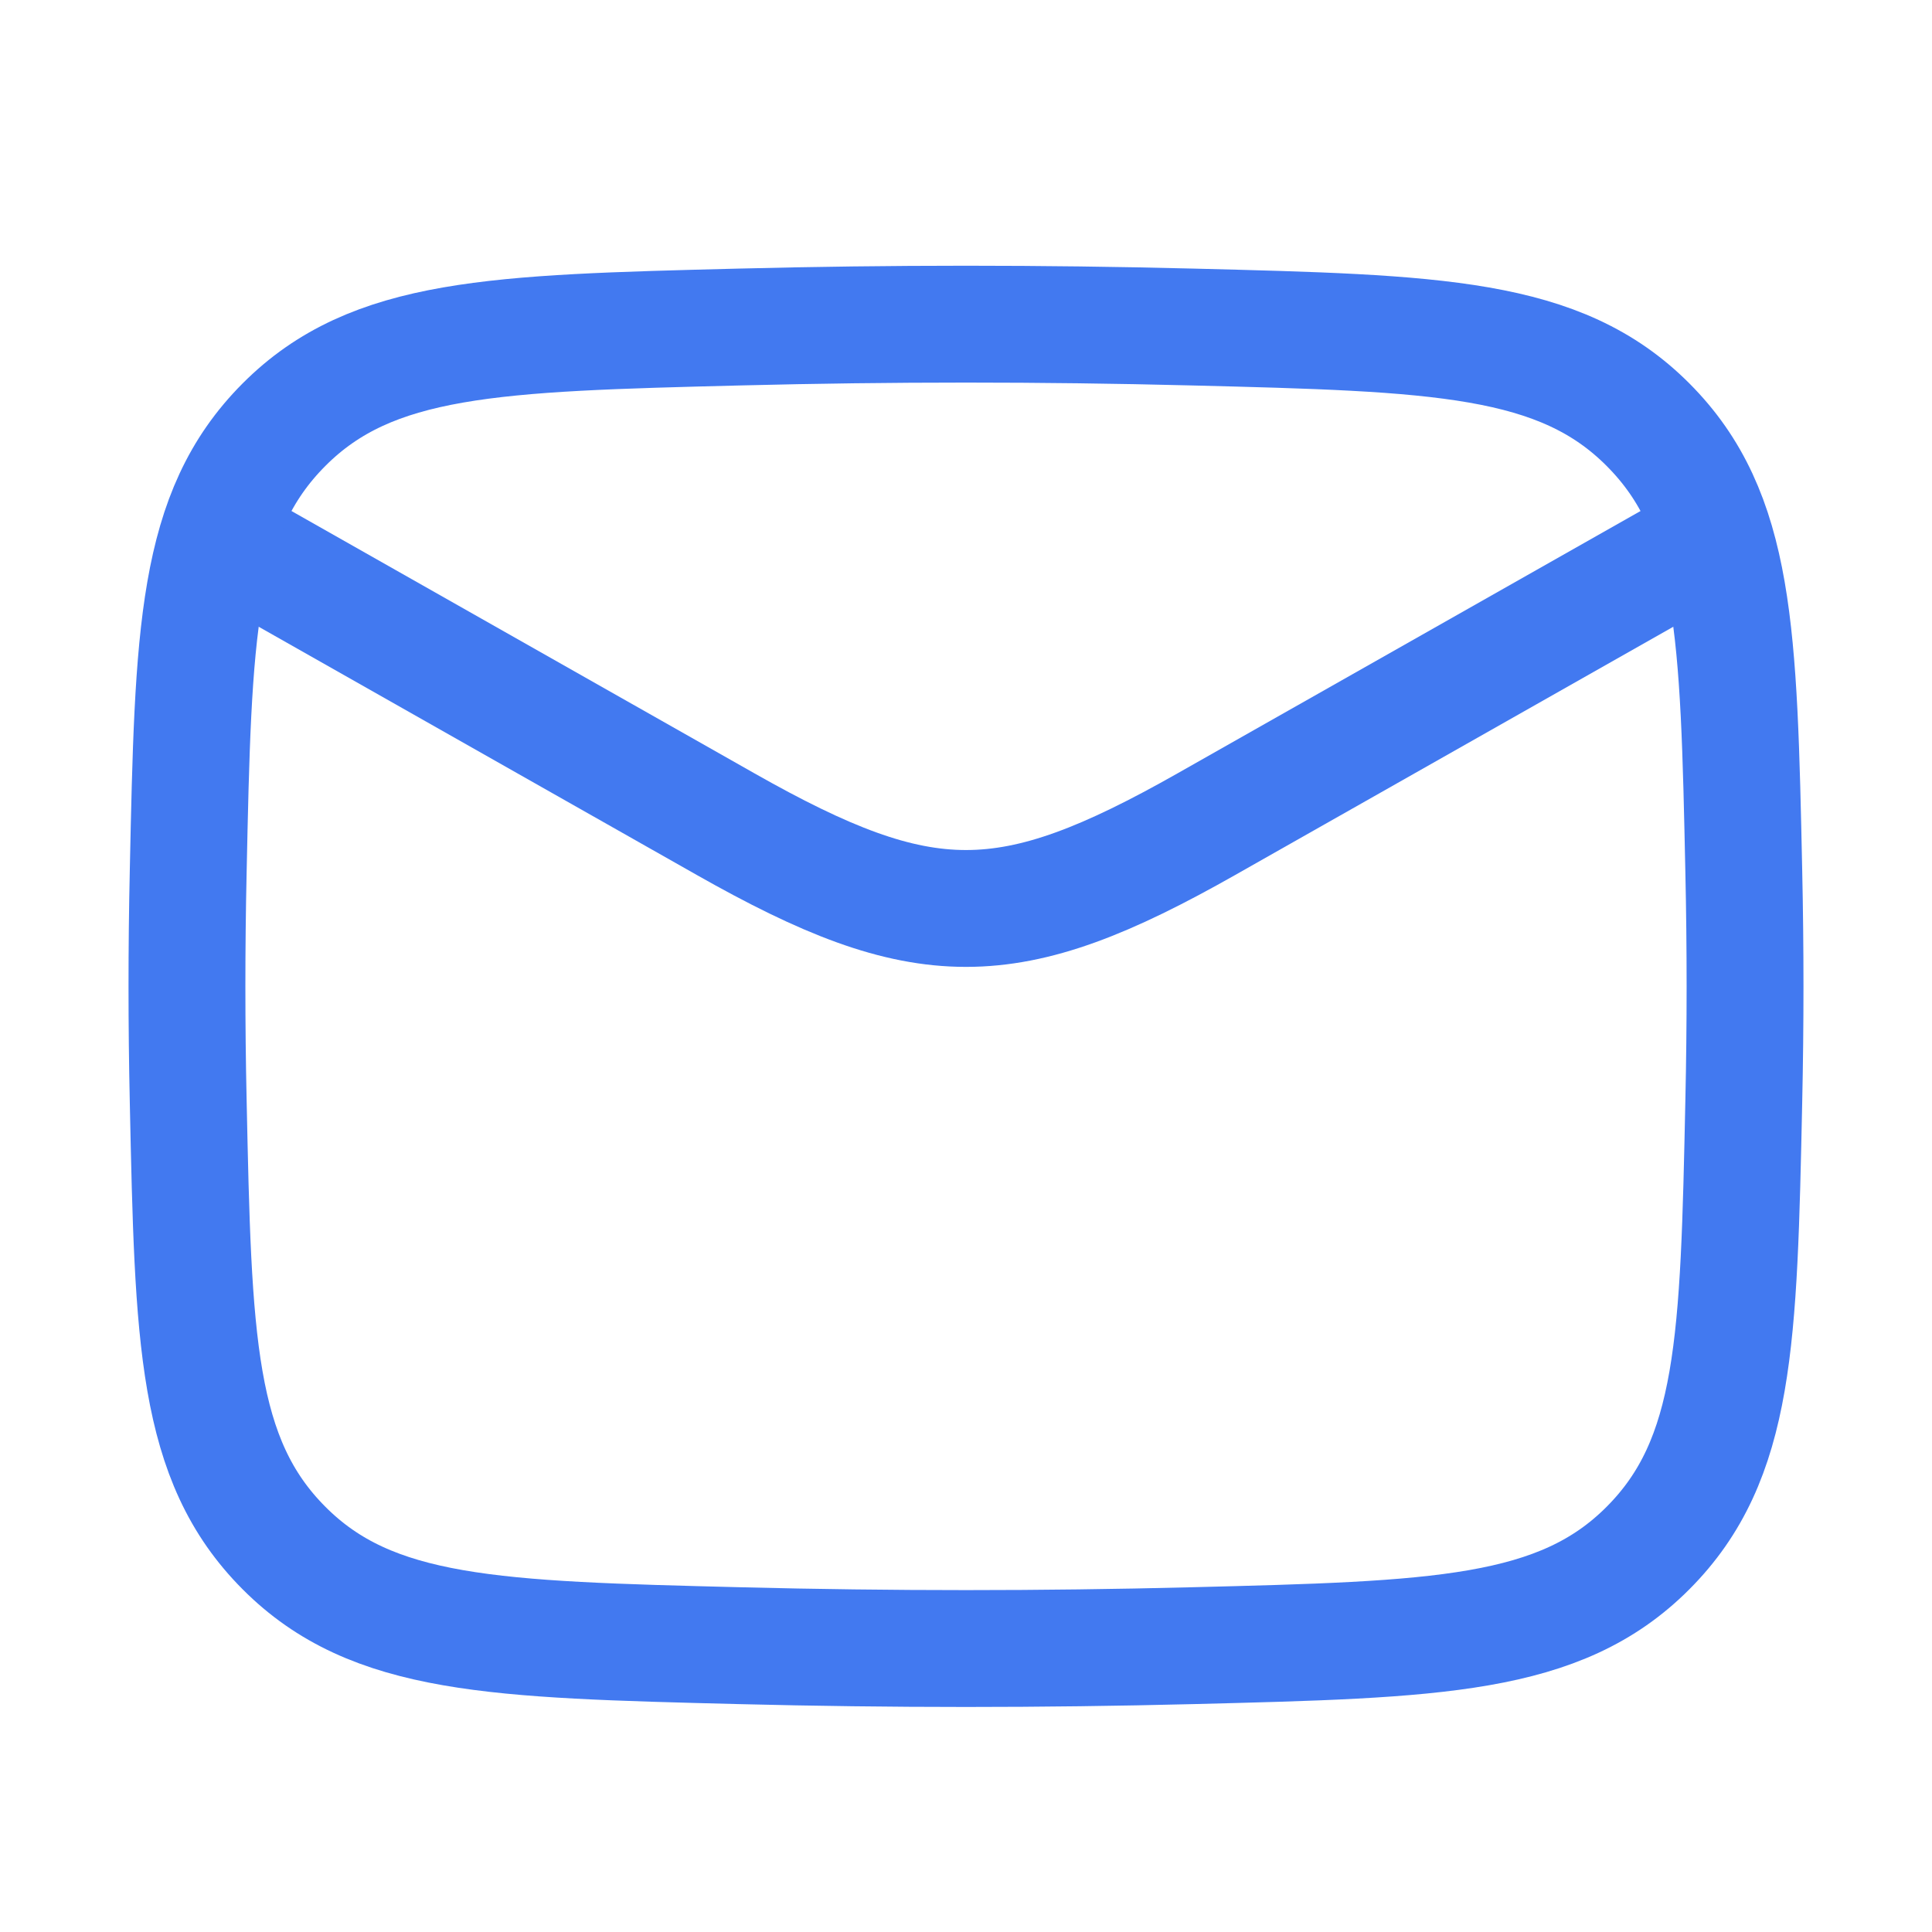 <svg width="31" height="31" viewBox="0 0 31 31" fill="none" xmlns="http://www.w3.org/2000/svg">
<path d="M3 8.327L11.641 13.223C14.827 15.028 16.173 15.028 19.359 13.223L28 8.327" stroke="#4279F0" stroke-width="1.875" stroke-linejoin="round"/>
<path d="M3.02 17.671C3.101 21.503 3.142 23.419 4.556 24.838C5.97 26.258 7.938 26.307 11.873 26.406C14.299 26.467 16.701 26.467 19.127 26.406C23.062 26.307 25.03 26.258 26.444 24.838C27.858 23.419 27.899 21.503 27.98 17.671C28.007 16.439 28.007 15.214 27.98 13.982C27.899 10.15 27.858 8.234 26.444 6.815C25.03 5.396 23.062 5.346 19.127 5.247C16.701 5.186 14.299 5.186 11.873 5.247C7.938 5.346 5.97 5.396 4.556 6.815C3.142 8.234 3.101 10.15 3.02 13.982C2.993 15.214 2.993 16.439 3.02 17.671Z" stroke="#4279F0" stroke-width="1.875" stroke-linejoin="round"/>
</svg>
